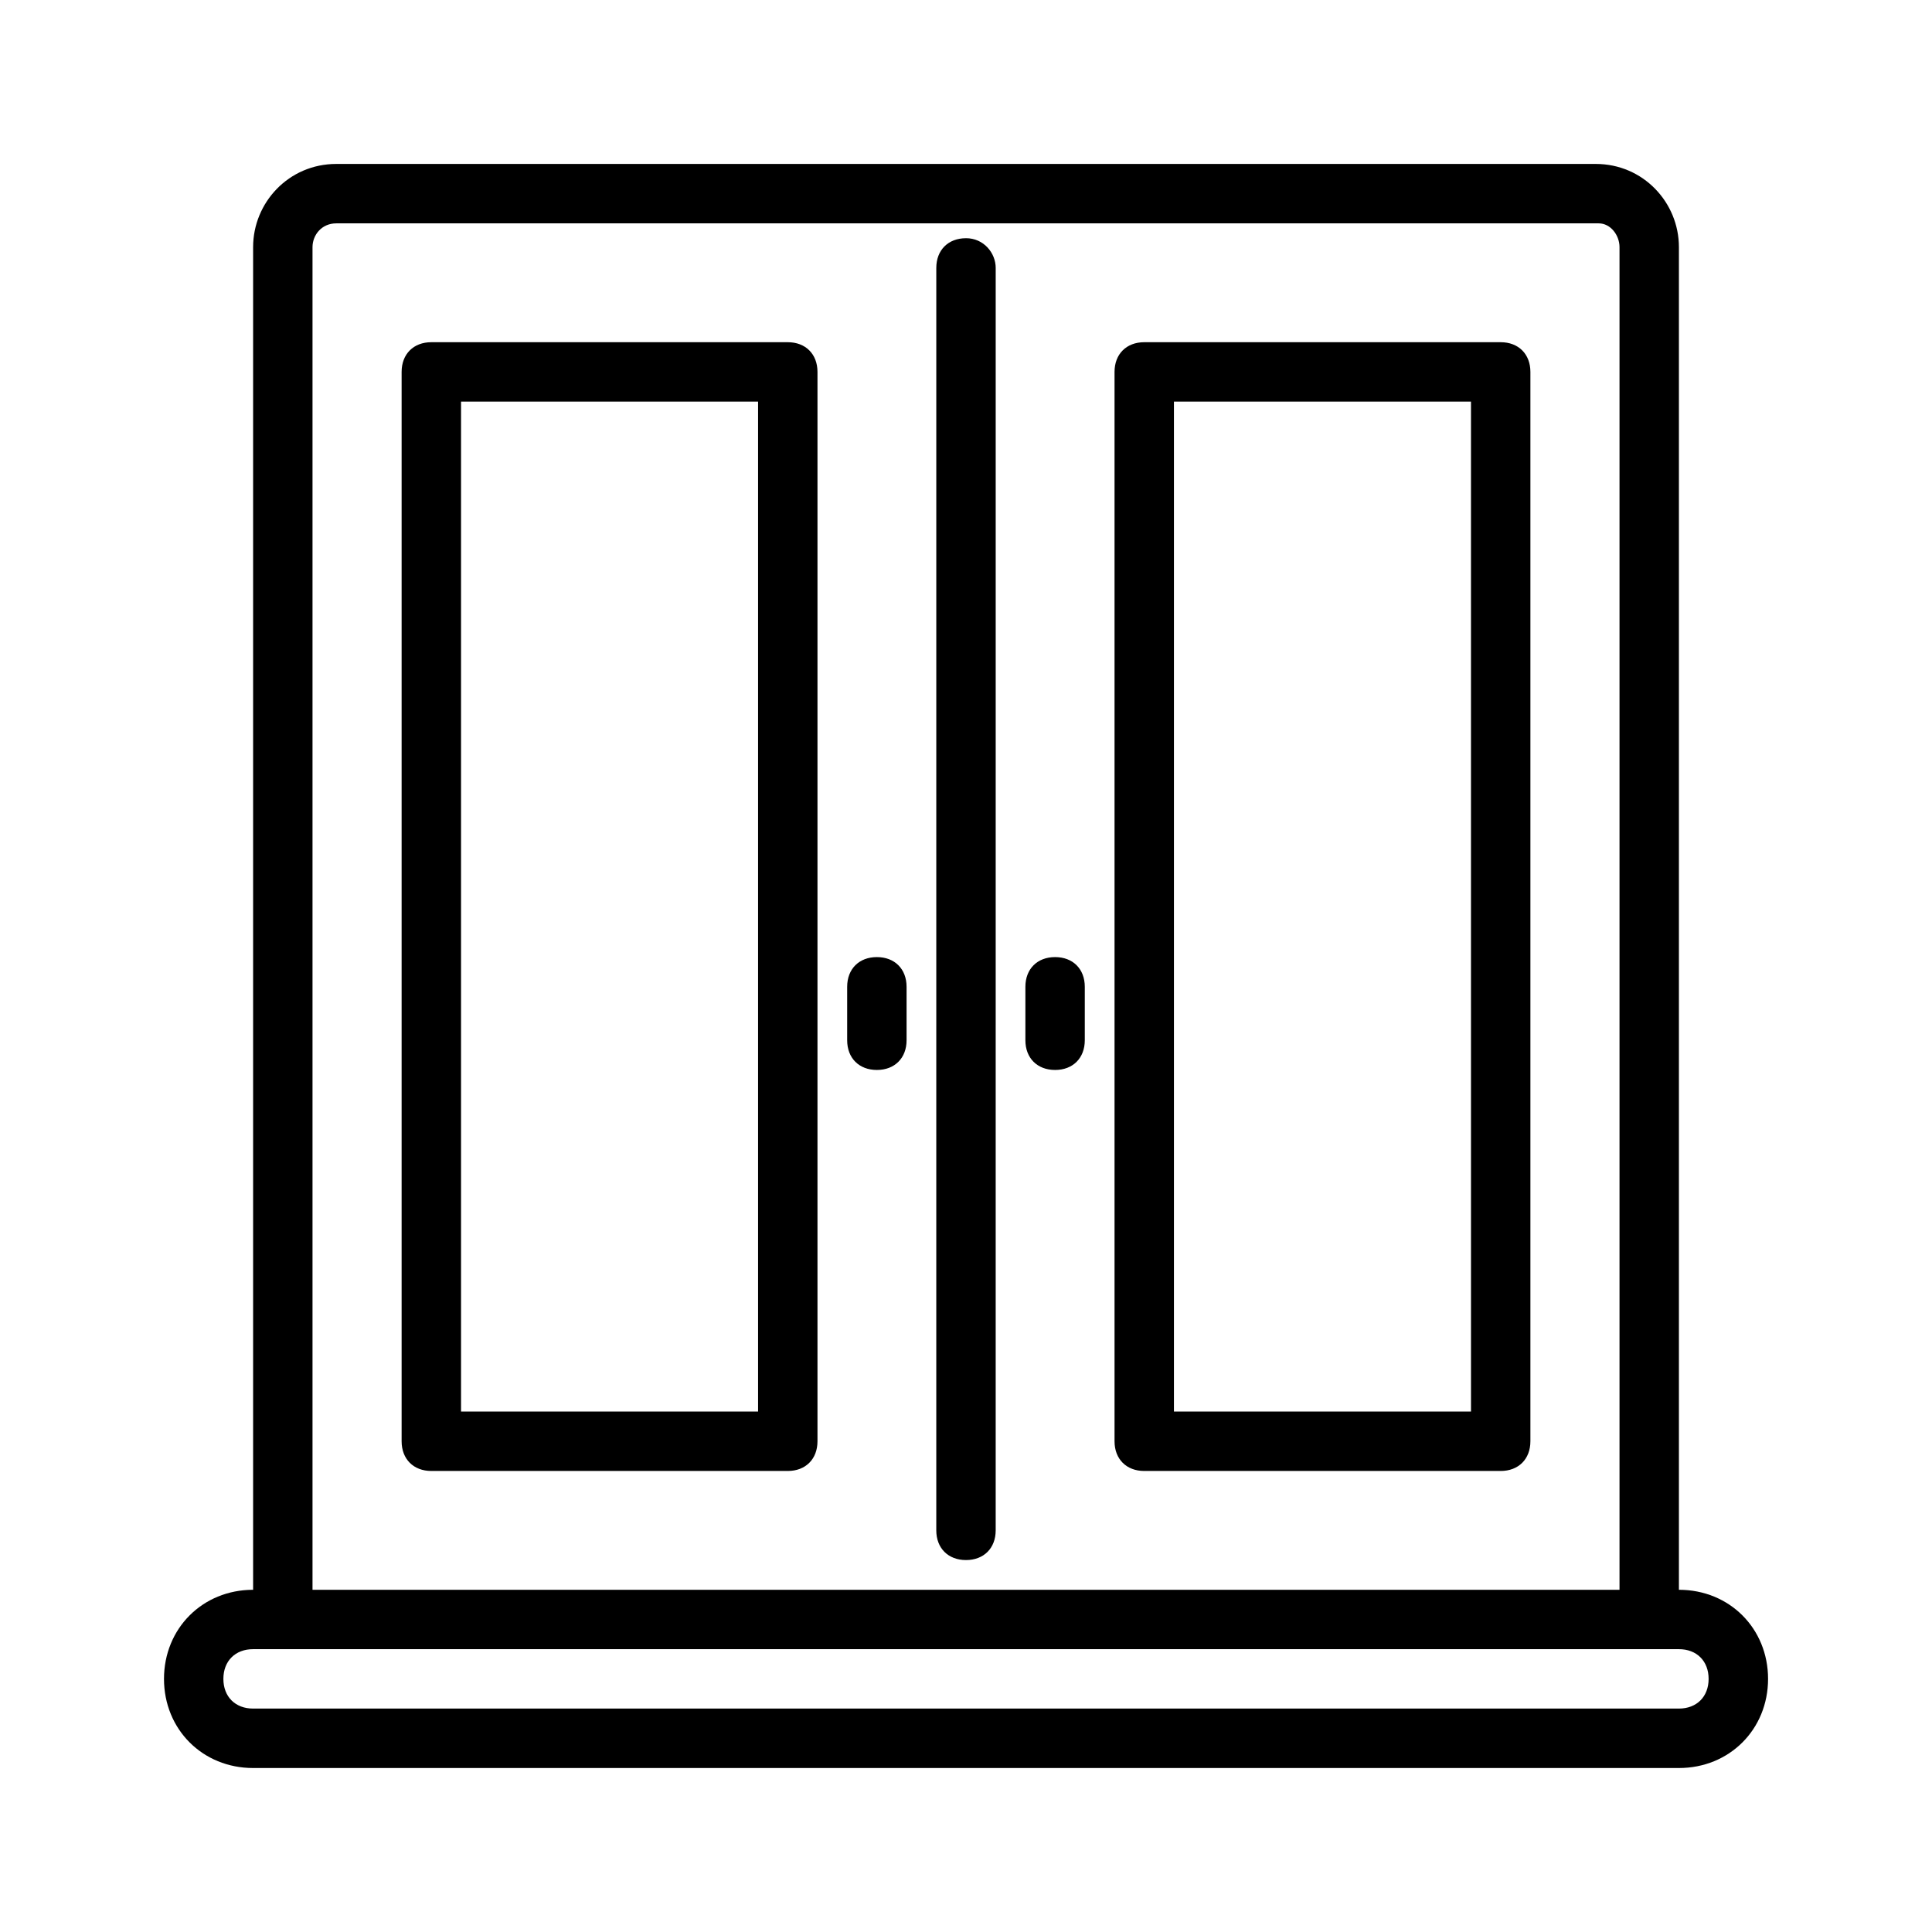 <?xml version="1.0" encoding="UTF-8"?>
<!-- Uploaded to: ICON Repo, www.iconrepo.com, Generator: ICON Repo Mixer Tools -->
<svg fill="#000000" width="800px" height="800px" version="1.1" viewBox="144 144 512 512" xmlns="http://www.w3.org/2000/svg">
 <g>
  <path d="m352.77 234.69h-94.465c-4.723 0-7.871 3.148-7.871 7.871v283.39c0 4.723 3.148 7.871 7.871 7.871h94.465c4.723 0 7.871-3.148 7.871-7.871v-283.39c0-4.723-3.148-7.871-7.871-7.871zm-7.871 283.39h-78.719v-267.65h78.719z"/>
  <path d="m541.7 234.69h-94.465c-4.723 0-7.871 3.148-7.871 7.871v283.39c0 4.723 3.148 7.871 7.871 7.871h94.465c4.723 0 7.871-3.148 7.871-7.871v-283.39c0-4.723-3.148-7.871-7.871-7.871zm-7.871 283.39h-78.723v-267.65h78.719z"/>
  <path d="m376.38 397.64c-4.723 0-7.871 3.148-7.871 7.871v14.168c0 4.723 3.148 7.871 7.871 7.871 4.723 0 7.871-3.148 7.871-7.871v-14.168c0-4.723-3.148-7.871-7.871-7.871z"/>
  <path d="m423.61 397.64c-4.723 0-7.871 3.148-7.871 7.871v14.168c0 4.723 3.148 7.871 7.871 7.871 4.723 0 7.871-3.148 7.871-7.871v-14.168c0.004-4.723-3.148-7.871-7.871-7.871z"/>
  <path d="m400 207.13c-4.723 0-7.871 3.148-7.871 7.871l-0.004 334.56c0 4.723 3.148 7.871 7.871 7.871s7.871-3.148 7.871-7.871l0.004-334.56c0-3.938-3.148-7.875-7.871-7.875z"/>
  <path d="m588.93 565.31v-355.82c0-11.809-9.445-22.043-22.039-22.043h-333.77c-12.598 0-22.043 10.234-22.043 22.043v355.82c-13.383 0-23.617 10.234-23.617 23.617 0 13.383 10.234 23.617 23.617 23.617h377.86c13.383 0 23.617-10.234 23.617-23.617 0-13.387-10.234-23.617-23.617-23.617zm-362.11-355.82c0-3.148 2.363-6.297 6.301-6.297h334.56c3.144 0 5.508 3.148 5.508 6.297v355.82h-346.37zm362.11 387.3h-377.86c-4.723 0-7.871-3.148-7.871-7.871 0-4.723 3.148-7.871 7.871-7.871h377.86c4.723 0 7.871 3.148 7.871 7.871 0.004 4.719-3.148 7.871-7.871 7.871z"/>
 </g>
</svg>